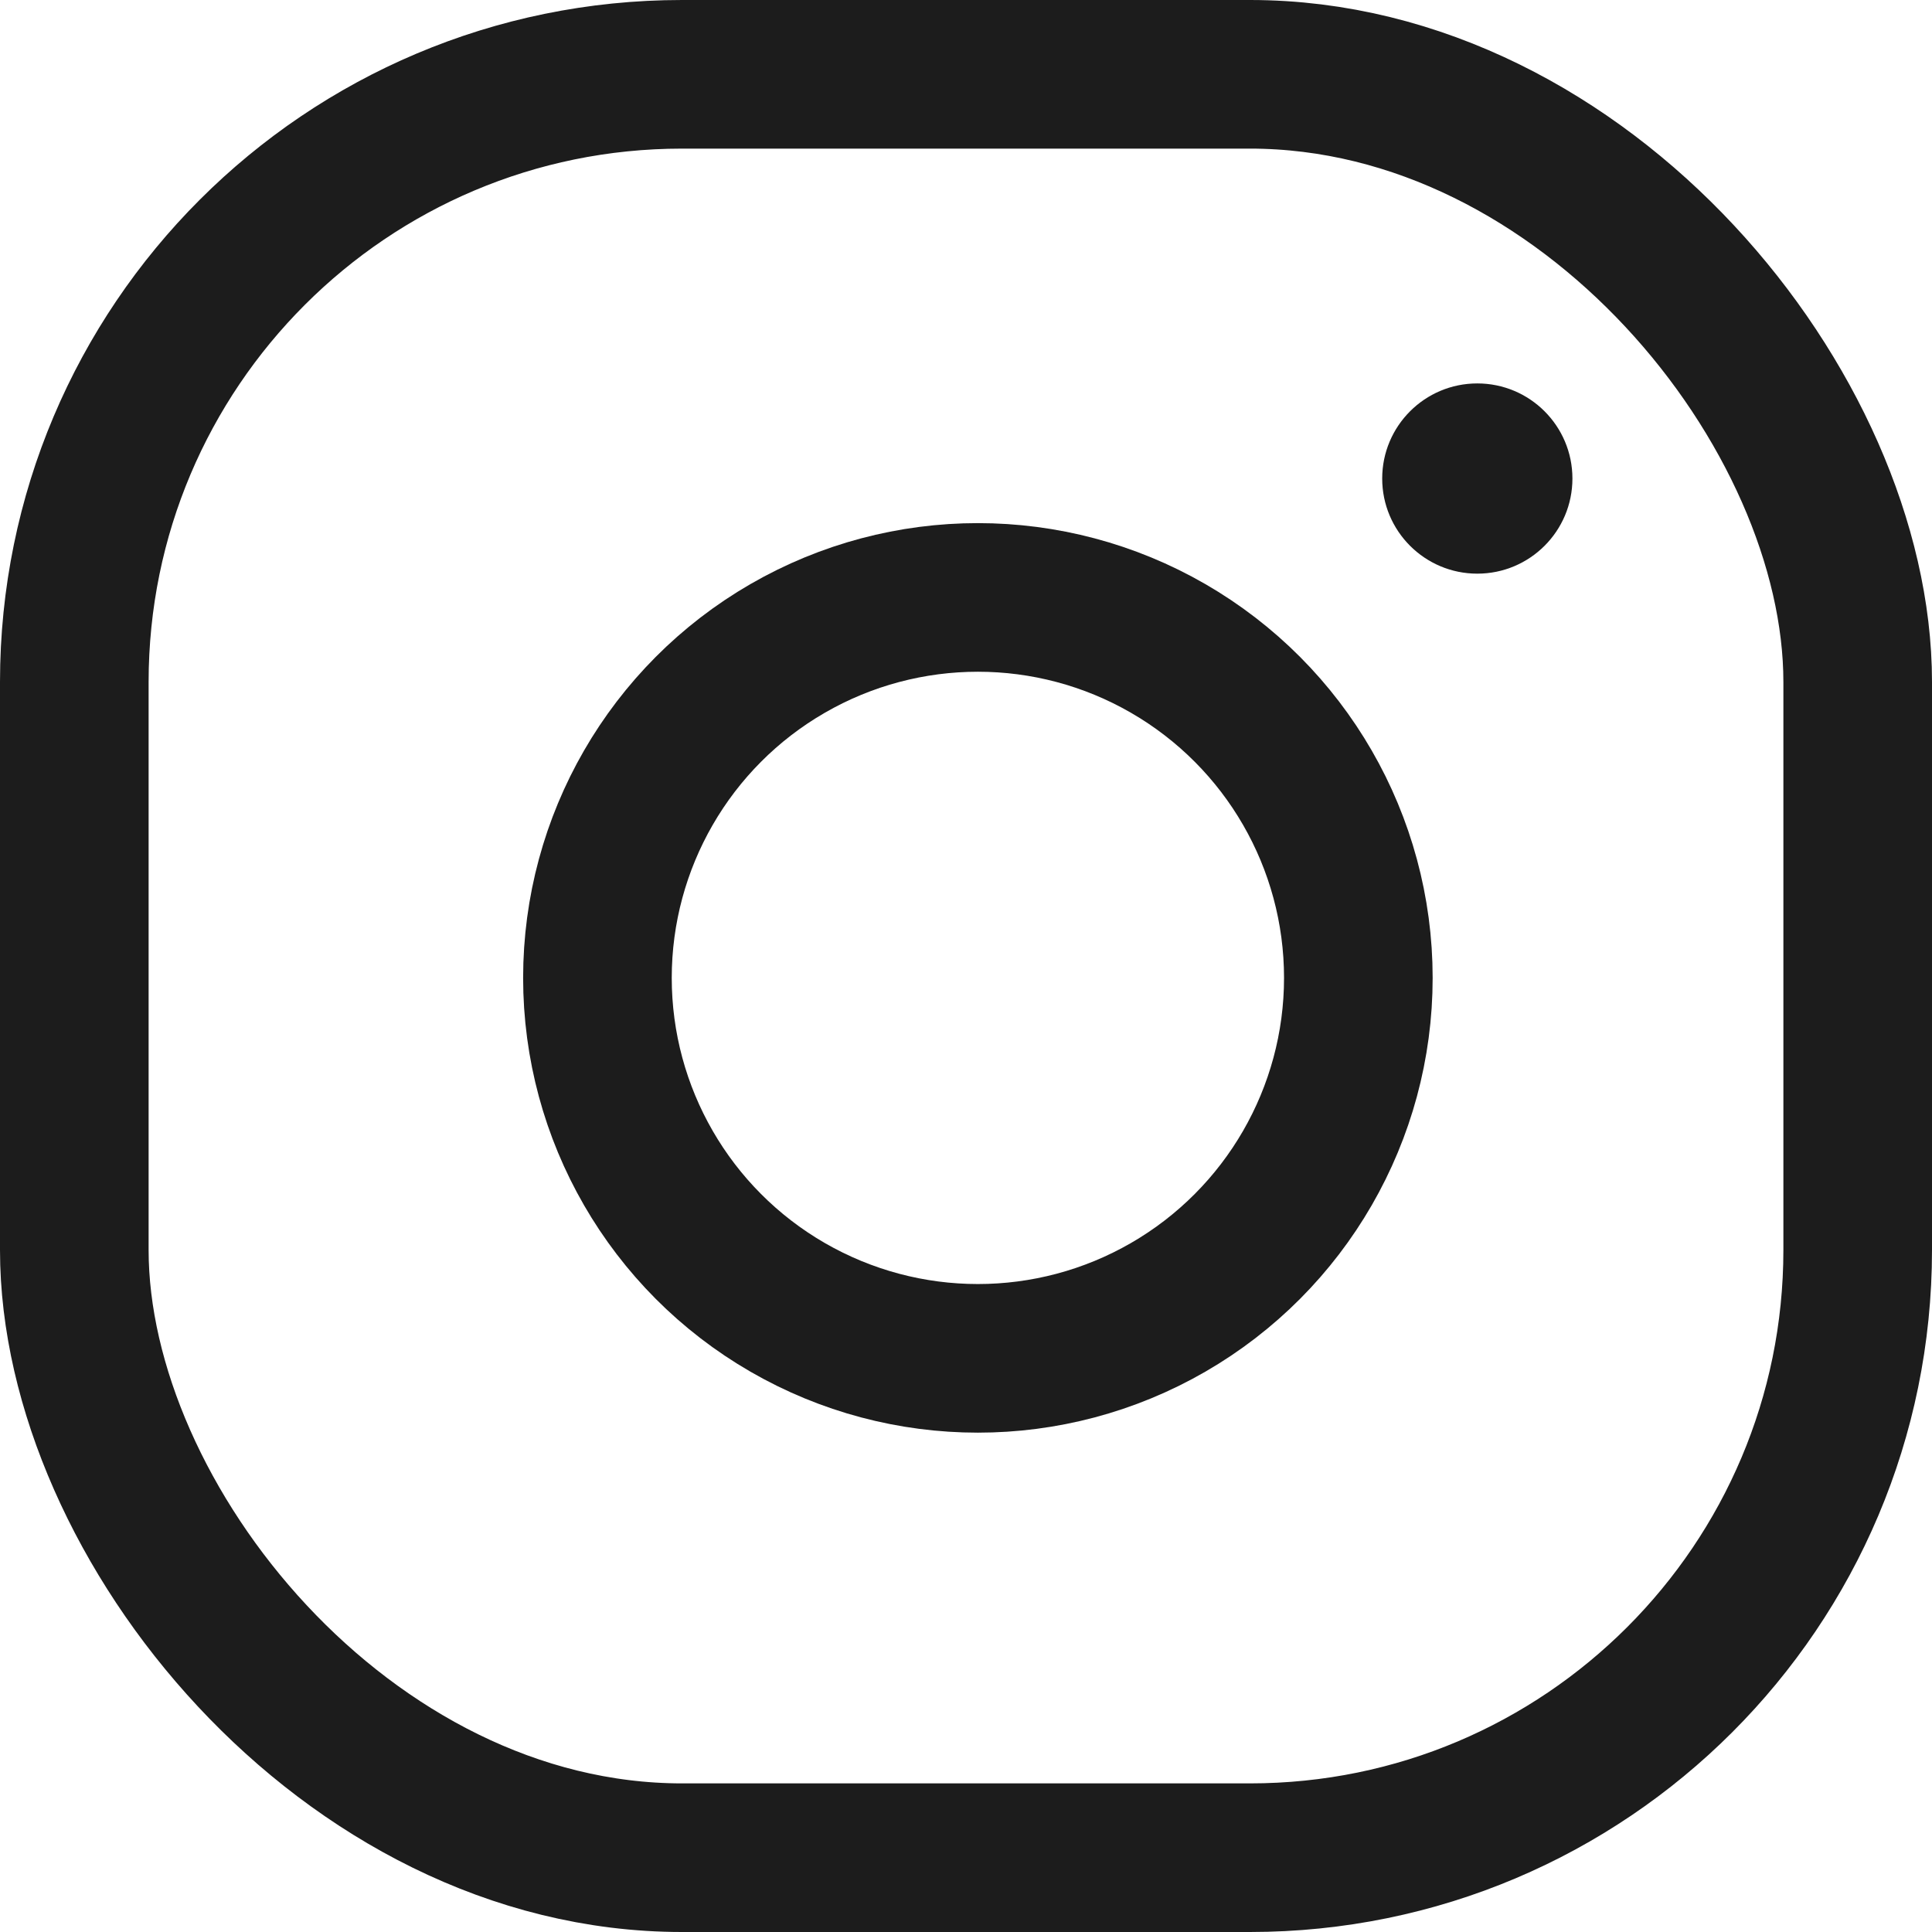 <svg xmlns="http://www.w3.org/2000/svg" fill="none" viewBox="0 0 26 26" height="26" width="26">
<rect stroke-width="2" stroke="#1C1C1C" rx="8.178" height="24" width="24" y="1" x="1"></rect>
<circle stroke-width="2" stroke="#1C1C1C" r="5.12" cy="13.16" cx="13.16"></circle>
<circle fill="#1C1C1C" r="1.28" cy="6.44" cx="19.881"></circle>
</svg>
